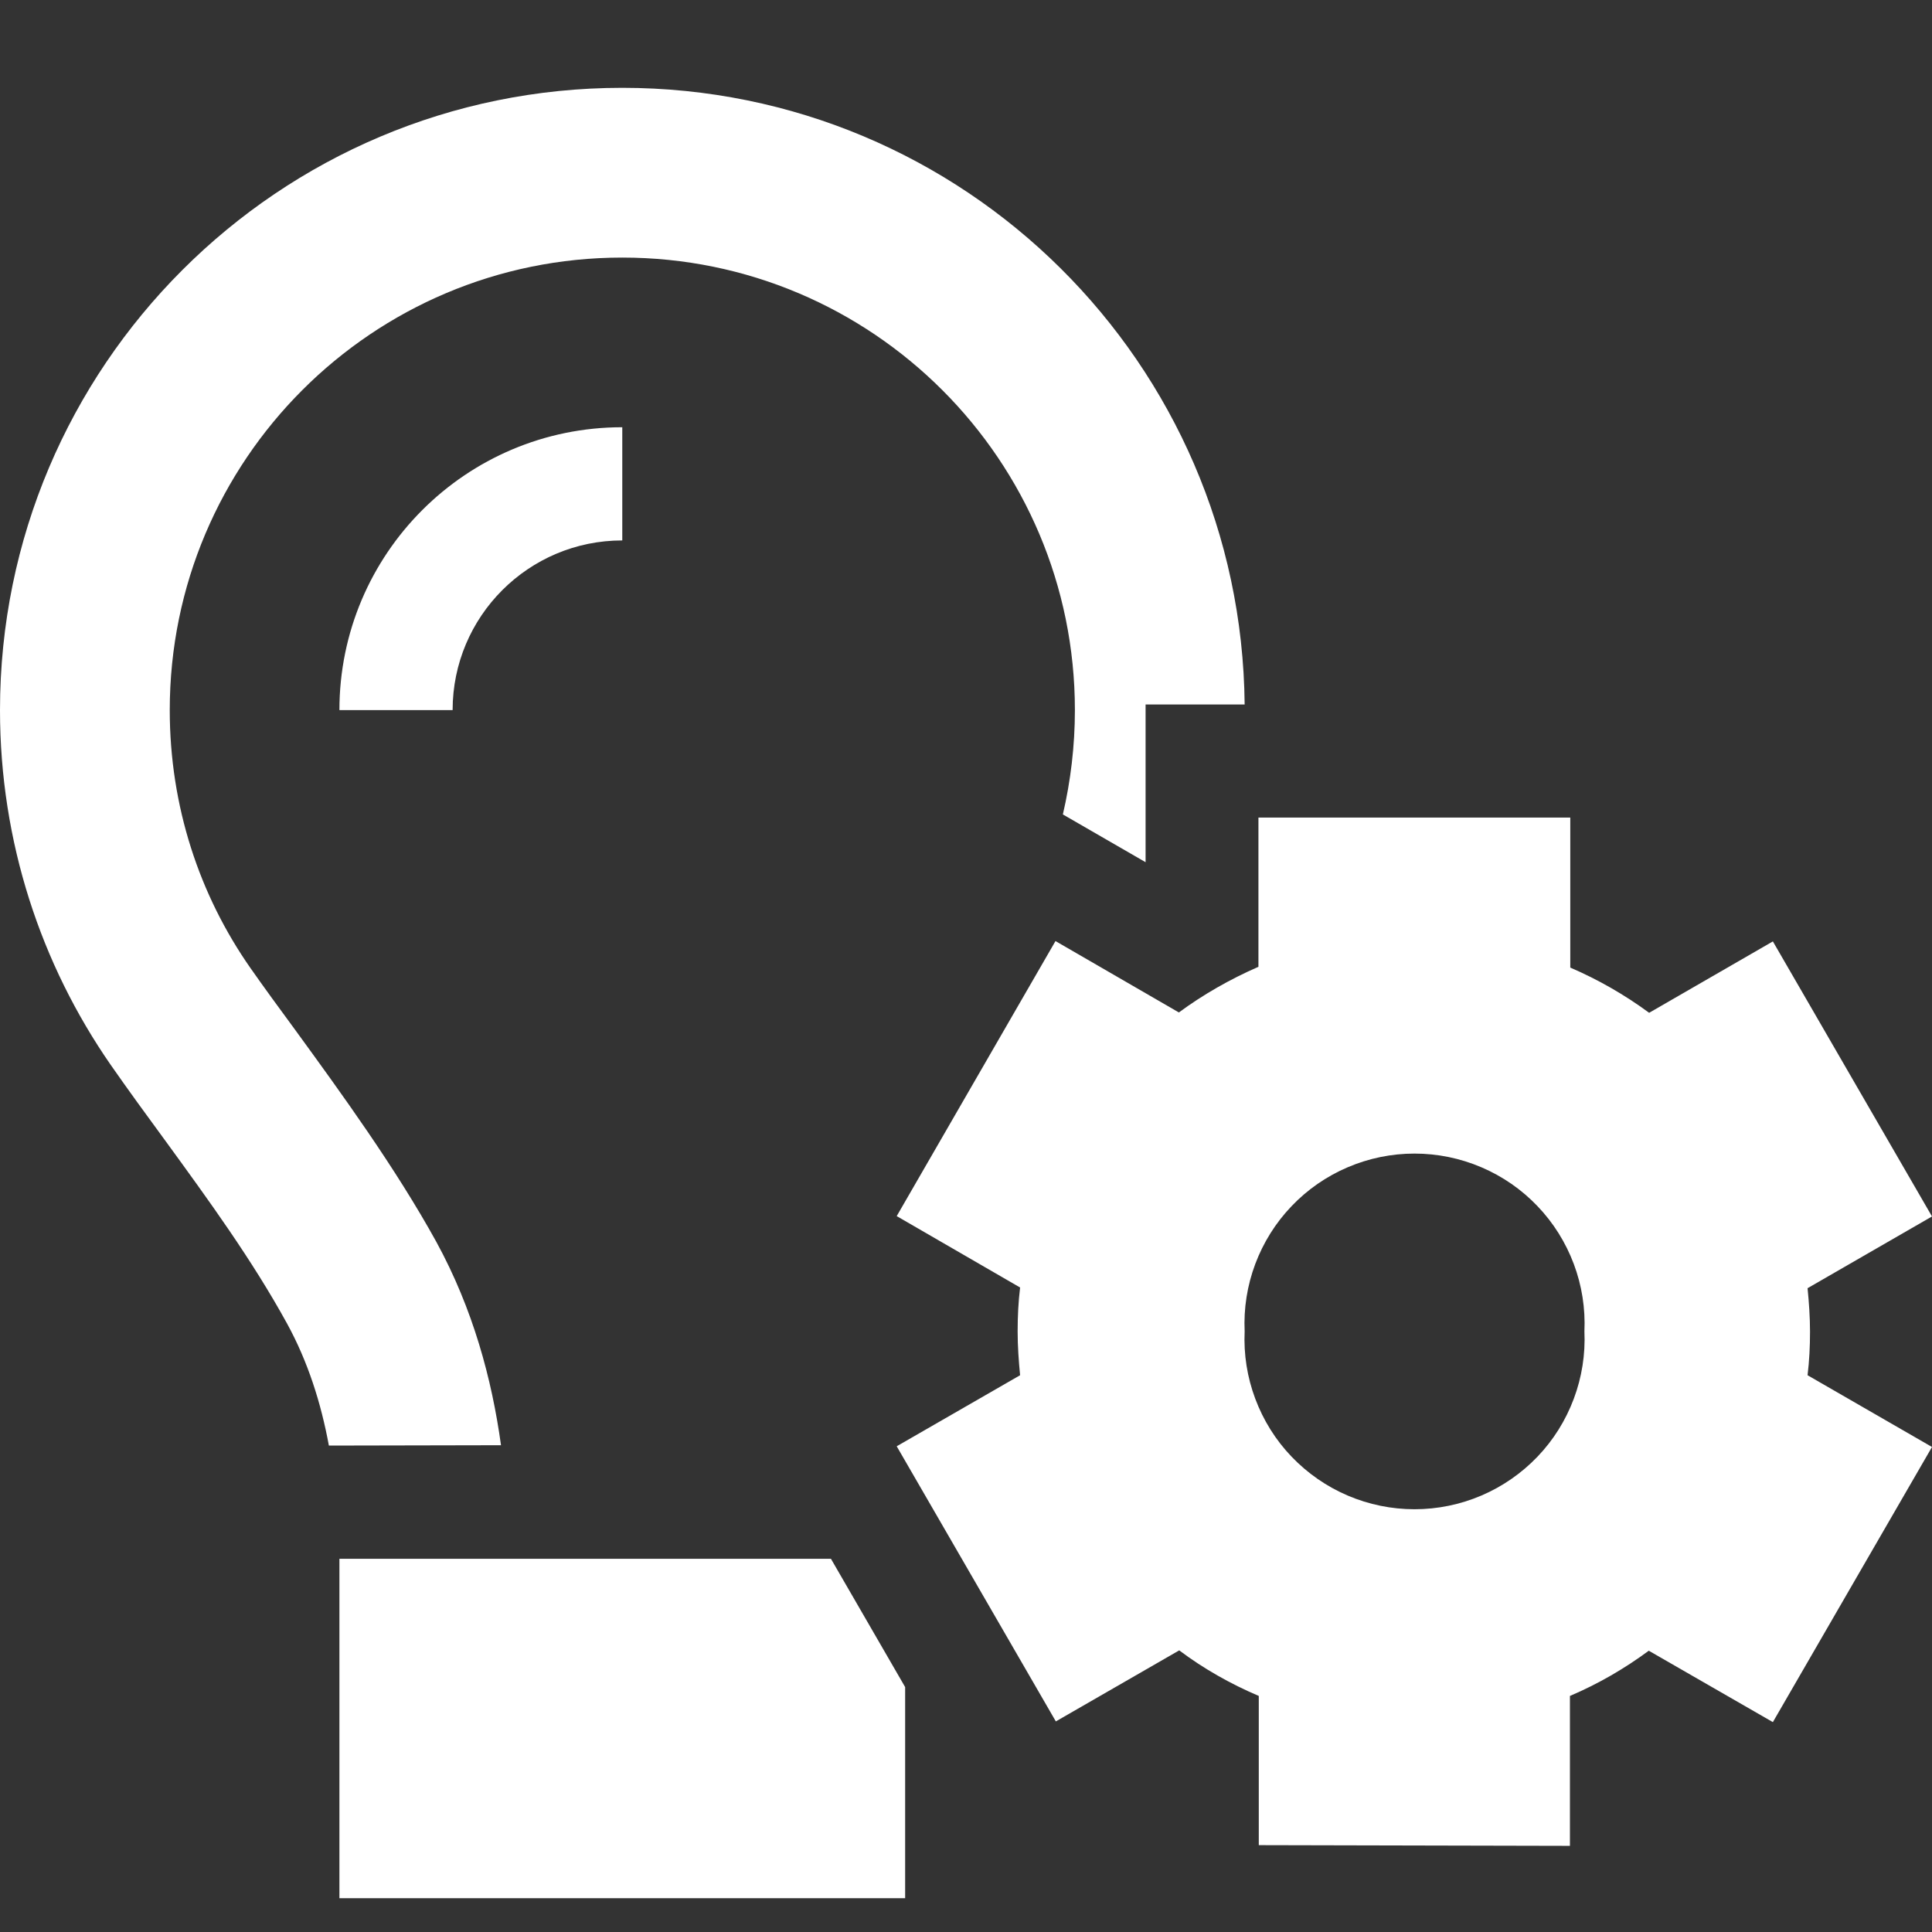 <svg width="22" height="22" viewBox="0 0 22 22" fill="none" xmlns="http://www.w3.org/2000/svg">
<rect x="0" y="0" width="22" height="22" fill="#333333" stroke="none"/>
<path d="M12.103 9.274C12.192 8.892 12.24 8.493 12.24 8.086C12.24 5.24 9.933 2.933 7.086 2.933C4.24 2.933 1.933 5.24 1.933 8.086C1.933 9.182 2.271 10.192 2.851 11.022C3 11.235 3.177 11.477 3.366 11.734C3.885 12.447 4.505 13.3 4.969 14.142C5.387 14.907 5.601 15.704 5.705 16.457L3.745 16.461C3.656 15.978 3.507 15.507 3.269 15.072C2.871 14.347 2.376 13.667 1.88 12.986C1.671 12.701 1.462 12.415 1.26 12.125C0.467 10.981 0 9.588 0 8.086C0 4.173 3.173 1 7.086 1C10.98 1 14.136 4.137 14.173 8.022H13.045V9.818L12.103 9.274ZM9.462 17.75L10.307 19.211V21.615H3.865V17.75H9.462ZM5.154 8.086H3.865C3.865 6.307 5.307 4.865 7.086 4.865V6.154C6.019 6.154 5.154 7.019 5.154 8.086ZM14.334 9.31H17.881V11.018C18.199 11.155 18.501 11.328 18.779 11.533L20.188 10.72L22 13.852L20.583 14.669C20.599 14.831 20.611 14.996 20.611 15.165C20.611 15.334 20.603 15.495 20.583 15.66L22 16.477L20.188 19.61L18.775 18.797C18.497 19.002 18.199 19.175 17.877 19.312V21.019L14.334 21.011V19.312C14.012 19.175 13.706 19.002 13.428 18.793L12.023 19.602L10.211 16.469L11.616 15.66C11.6 15.495 11.588 15.33 11.588 15.161C11.588 14.992 11.596 14.826 11.616 14.661L10.211 13.848L12.019 10.716L13.424 11.529C13.702 11.324 14.008 11.15 14.33 11.009V9.31H14.334ZM18.042 15.161C18.054 14.899 18.013 14.638 17.921 14.393C17.829 14.148 17.689 13.924 17.508 13.735C17.327 13.545 17.11 13.395 16.869 13.292C16.628 13.189 16.369 13.136 16.107 13.136C15.846 13.136 15.587 13.189 15.346 13.292C15.105 13.395 14.888 13.545 14.707 13.735C14.526 13.924 14.386 14.148 14.294 14.393C14.202 14.638 14.161 14.899 14.173 15.161C14.161 15.422 14.202 15.683 14.294 15.928C14.386 16.174 14.526 16.398 14.707 16.587C14.888 16.776 15.105 16.927 15.346 17.03C15.587 17.133 15.846 17.186 16.107 17.186C16.369 17.186 16.628 17.133 16.869 17.03C17.11 16.927 17.327 16.776 17.508 16.587C17.689 16.398 17.829 16.174 17.921 15.928C18.013 15.683 18.054 15.422 18.042 15.161Z" fill="white"/>
</svg>
